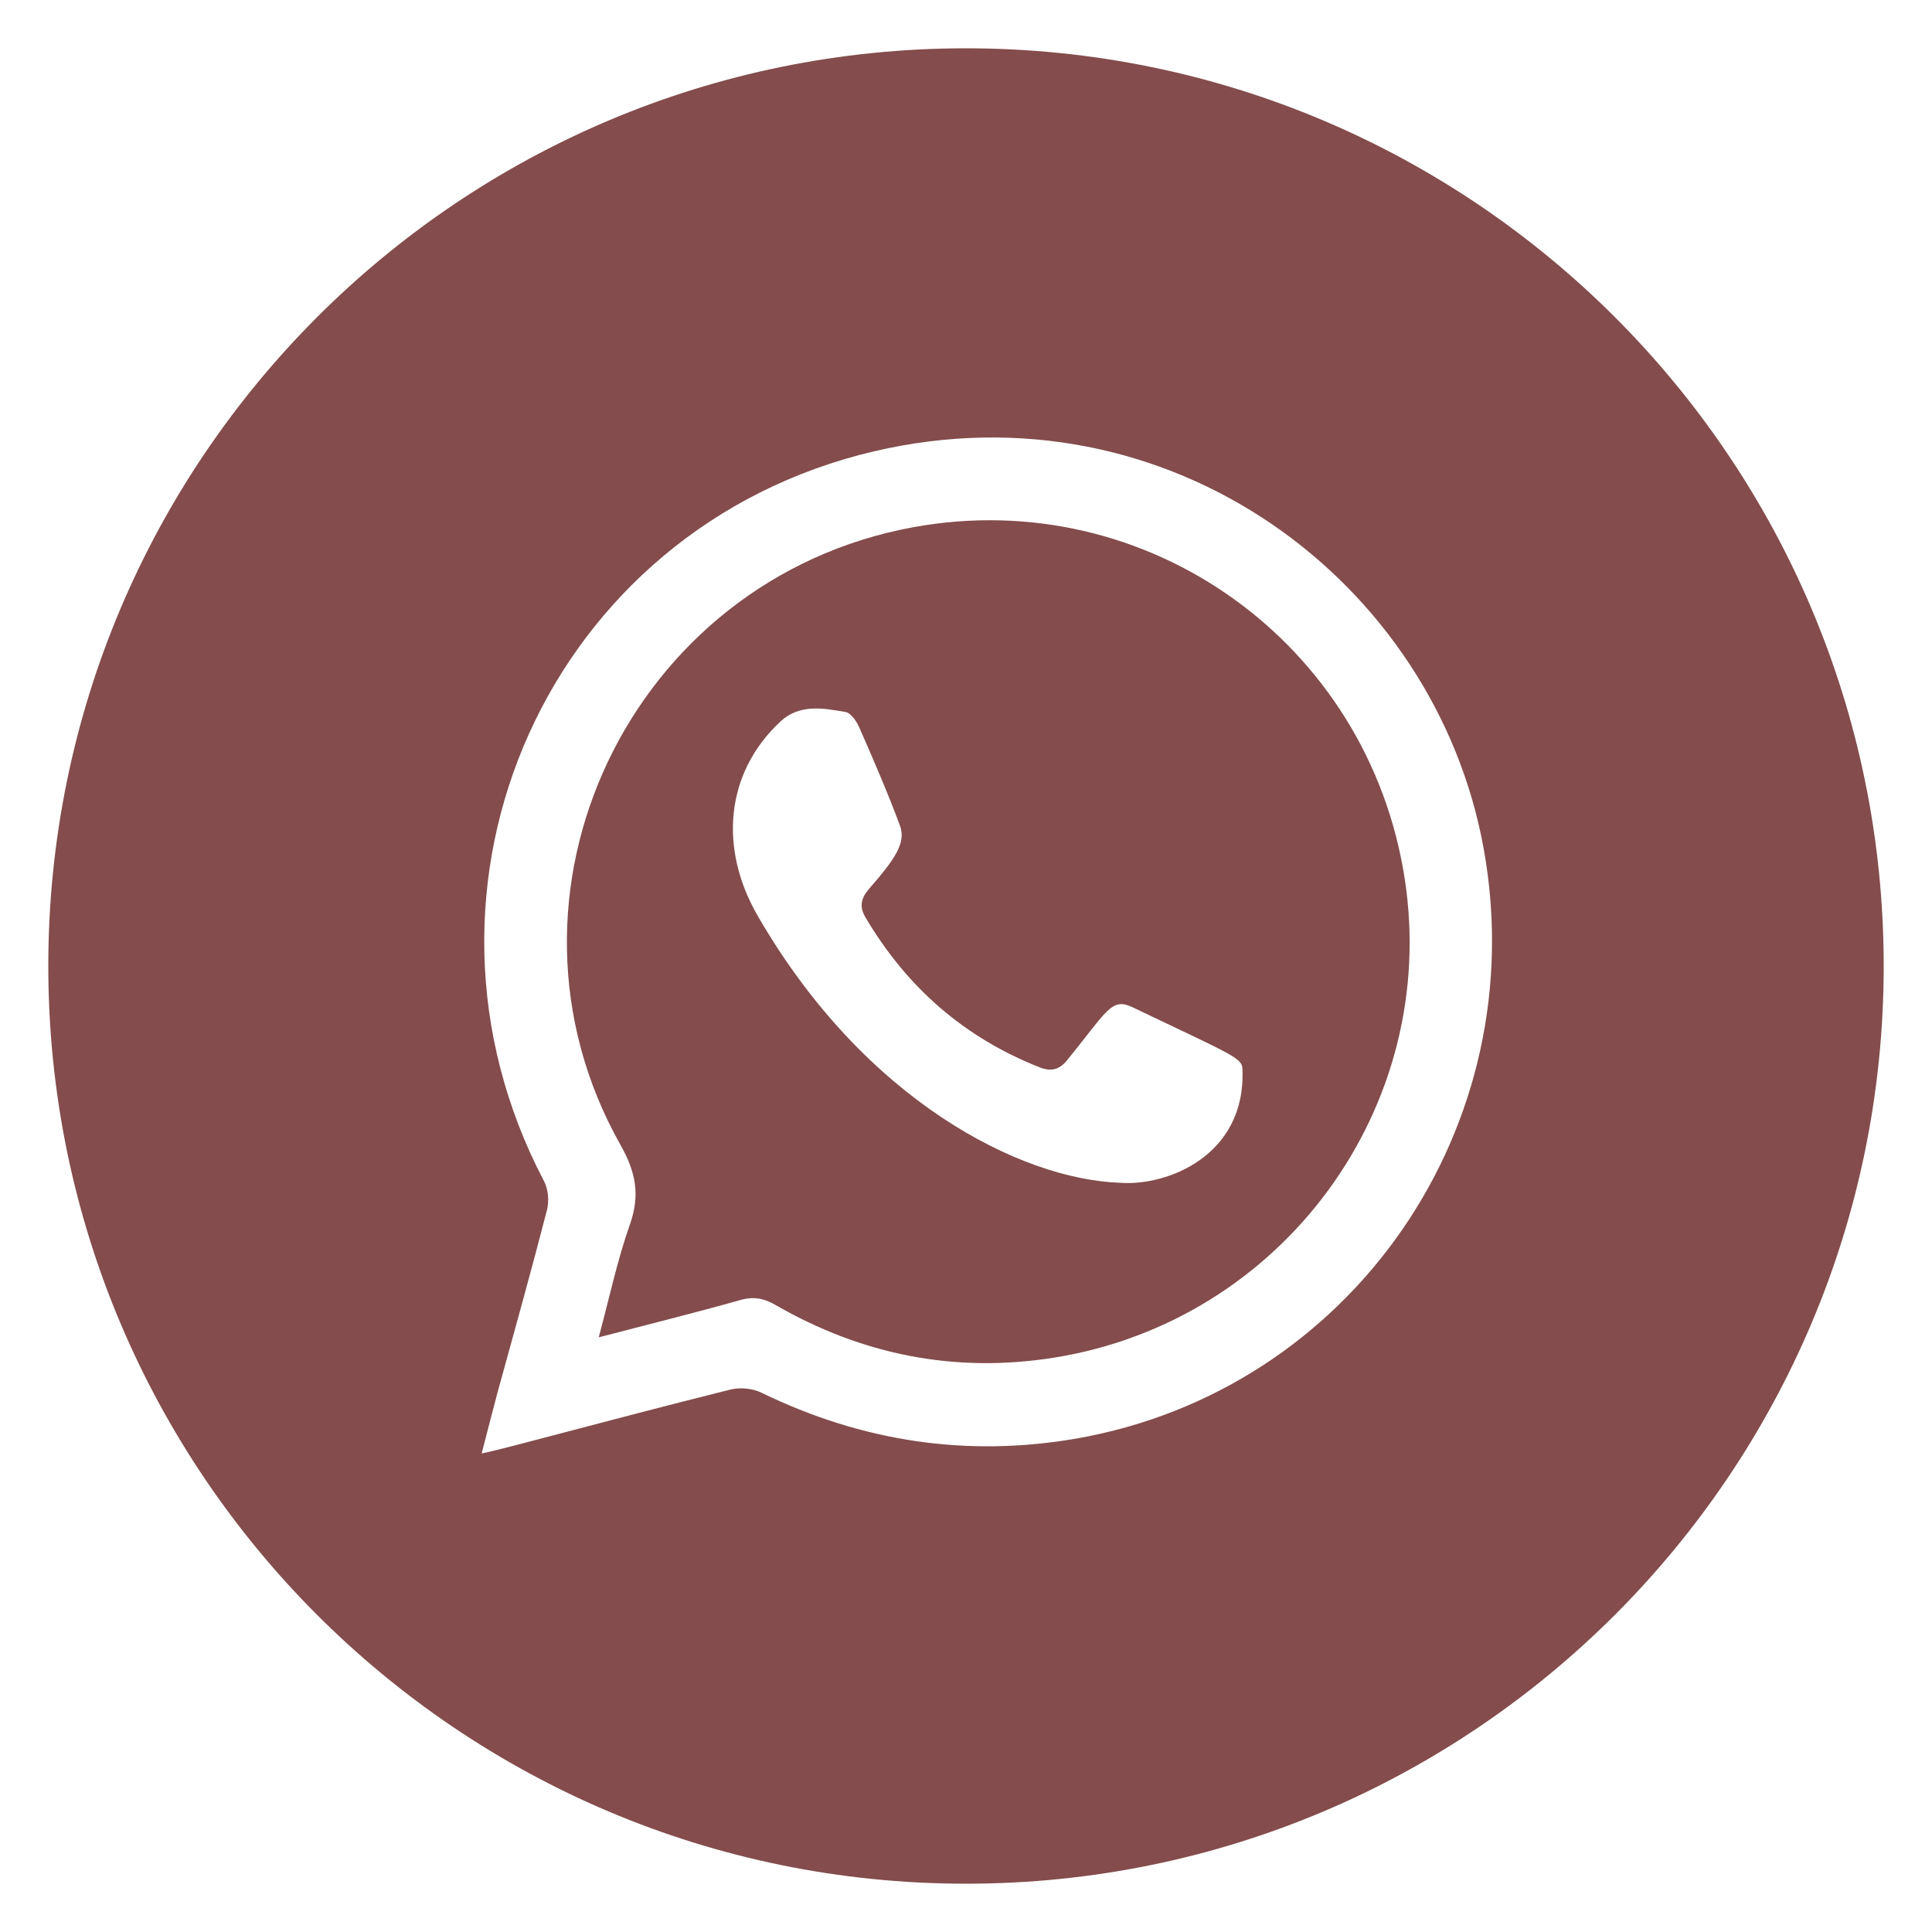 <?xml version="1.0" encoding="utf-8"?>
<!-- Generator: Adobe Illustrator 27.9.3, SVG Export Plug-In . SVG Version: 9.03 Build 53313)  -->
<svg version="1.1" id="Capa_1" xmlns="http://www.w3.org/2000/svg" xmlns:xlink="http://www.w3.org/1999/xlink" x="0px" y="0px"
	 viewBox="0 0 100 100" style="enable-background:new 0 0 100 100;" xml:space="preserve">
<style type="text/css">
	.st0{fill-rule:evenodd;clip-rule:evenodd;fill:#844C4C;}
</style>
<g>
	<path class="st0" d="M47.26,27.29c-14.65,2.69-22.43,19.03-15.15,31.96c0.81,1.43,1.03,2.62,0.49,4.14
		c-0.65,1.84-1.05,3.75-1.61,5.83c2.6-0.68,4.99-1.27,7.36-1.94c0.67-0.18,1.19-0.08,1.78,0.26c4.49,2.59,9.3,3.55,14.44,2.73
		c11.84-1.9,19.95-12.98,18.14-24.77C70.84,33.28,59.38,25.07,47.26,27.29z M57.96,61.22c-5.09-0.18-13.2-4.2-18.76-13.85
		c-1.97-3.43-1.69-7.34,1.2-10.03c0.98-0.91,2.2-0.69,3.35-0.49c0.28,0.04,0.58,0.47,0.72,0.79c0.74,1.68,1.47,3.37,2.11,5.09
		c0.34,0.91-0.29,1.77-1.6,3.28c-0.42,0.48-0.51,0.92-0.18,1.48c2.14,3.62,5.12,6.23,9.05,7.77c0.58,0.22,1.01,0.08,1.37-0.37
		c2.08-2.54,2.29-3.28,3.39-2.76c5.27,2.52,5.68,2.62,5.7,3.22C64.49,59.81,60.42,61.41,57.96,61.22z"/>
	<path class="st0" d="M50,2.5C23.77,2.5,2.5,23.77,2.5,50c0,26.23,21.27,47.5,47.5,47.5c26.23,0,47.5-21.27,47.5-47.5
		C97.5,23.77,76.23,2.5,50,2.5z M55.71,74.46c-5.68,0.98-11.1,0.15-16.29-2.37c-0.46-0.23-1.11-0.29-1.6-0.17
		c-6.91,1.73-11.5,3.03-12.89,3.31c0.29-1.13,0.55-2.12,0.81-3.11c0.87-3.16,1.75-6.31,2.57-9.48c0.12-0.47,0.07-1.1-0.16-1.52
		c-8.02-15.29,0.26-33.81,17.09-37.76c15.29-3.58,29.04,6.74,31.55,20.54C79.41,58.28,69.99,71.96,55.71,74.46z"/>
</g>
</svg>
